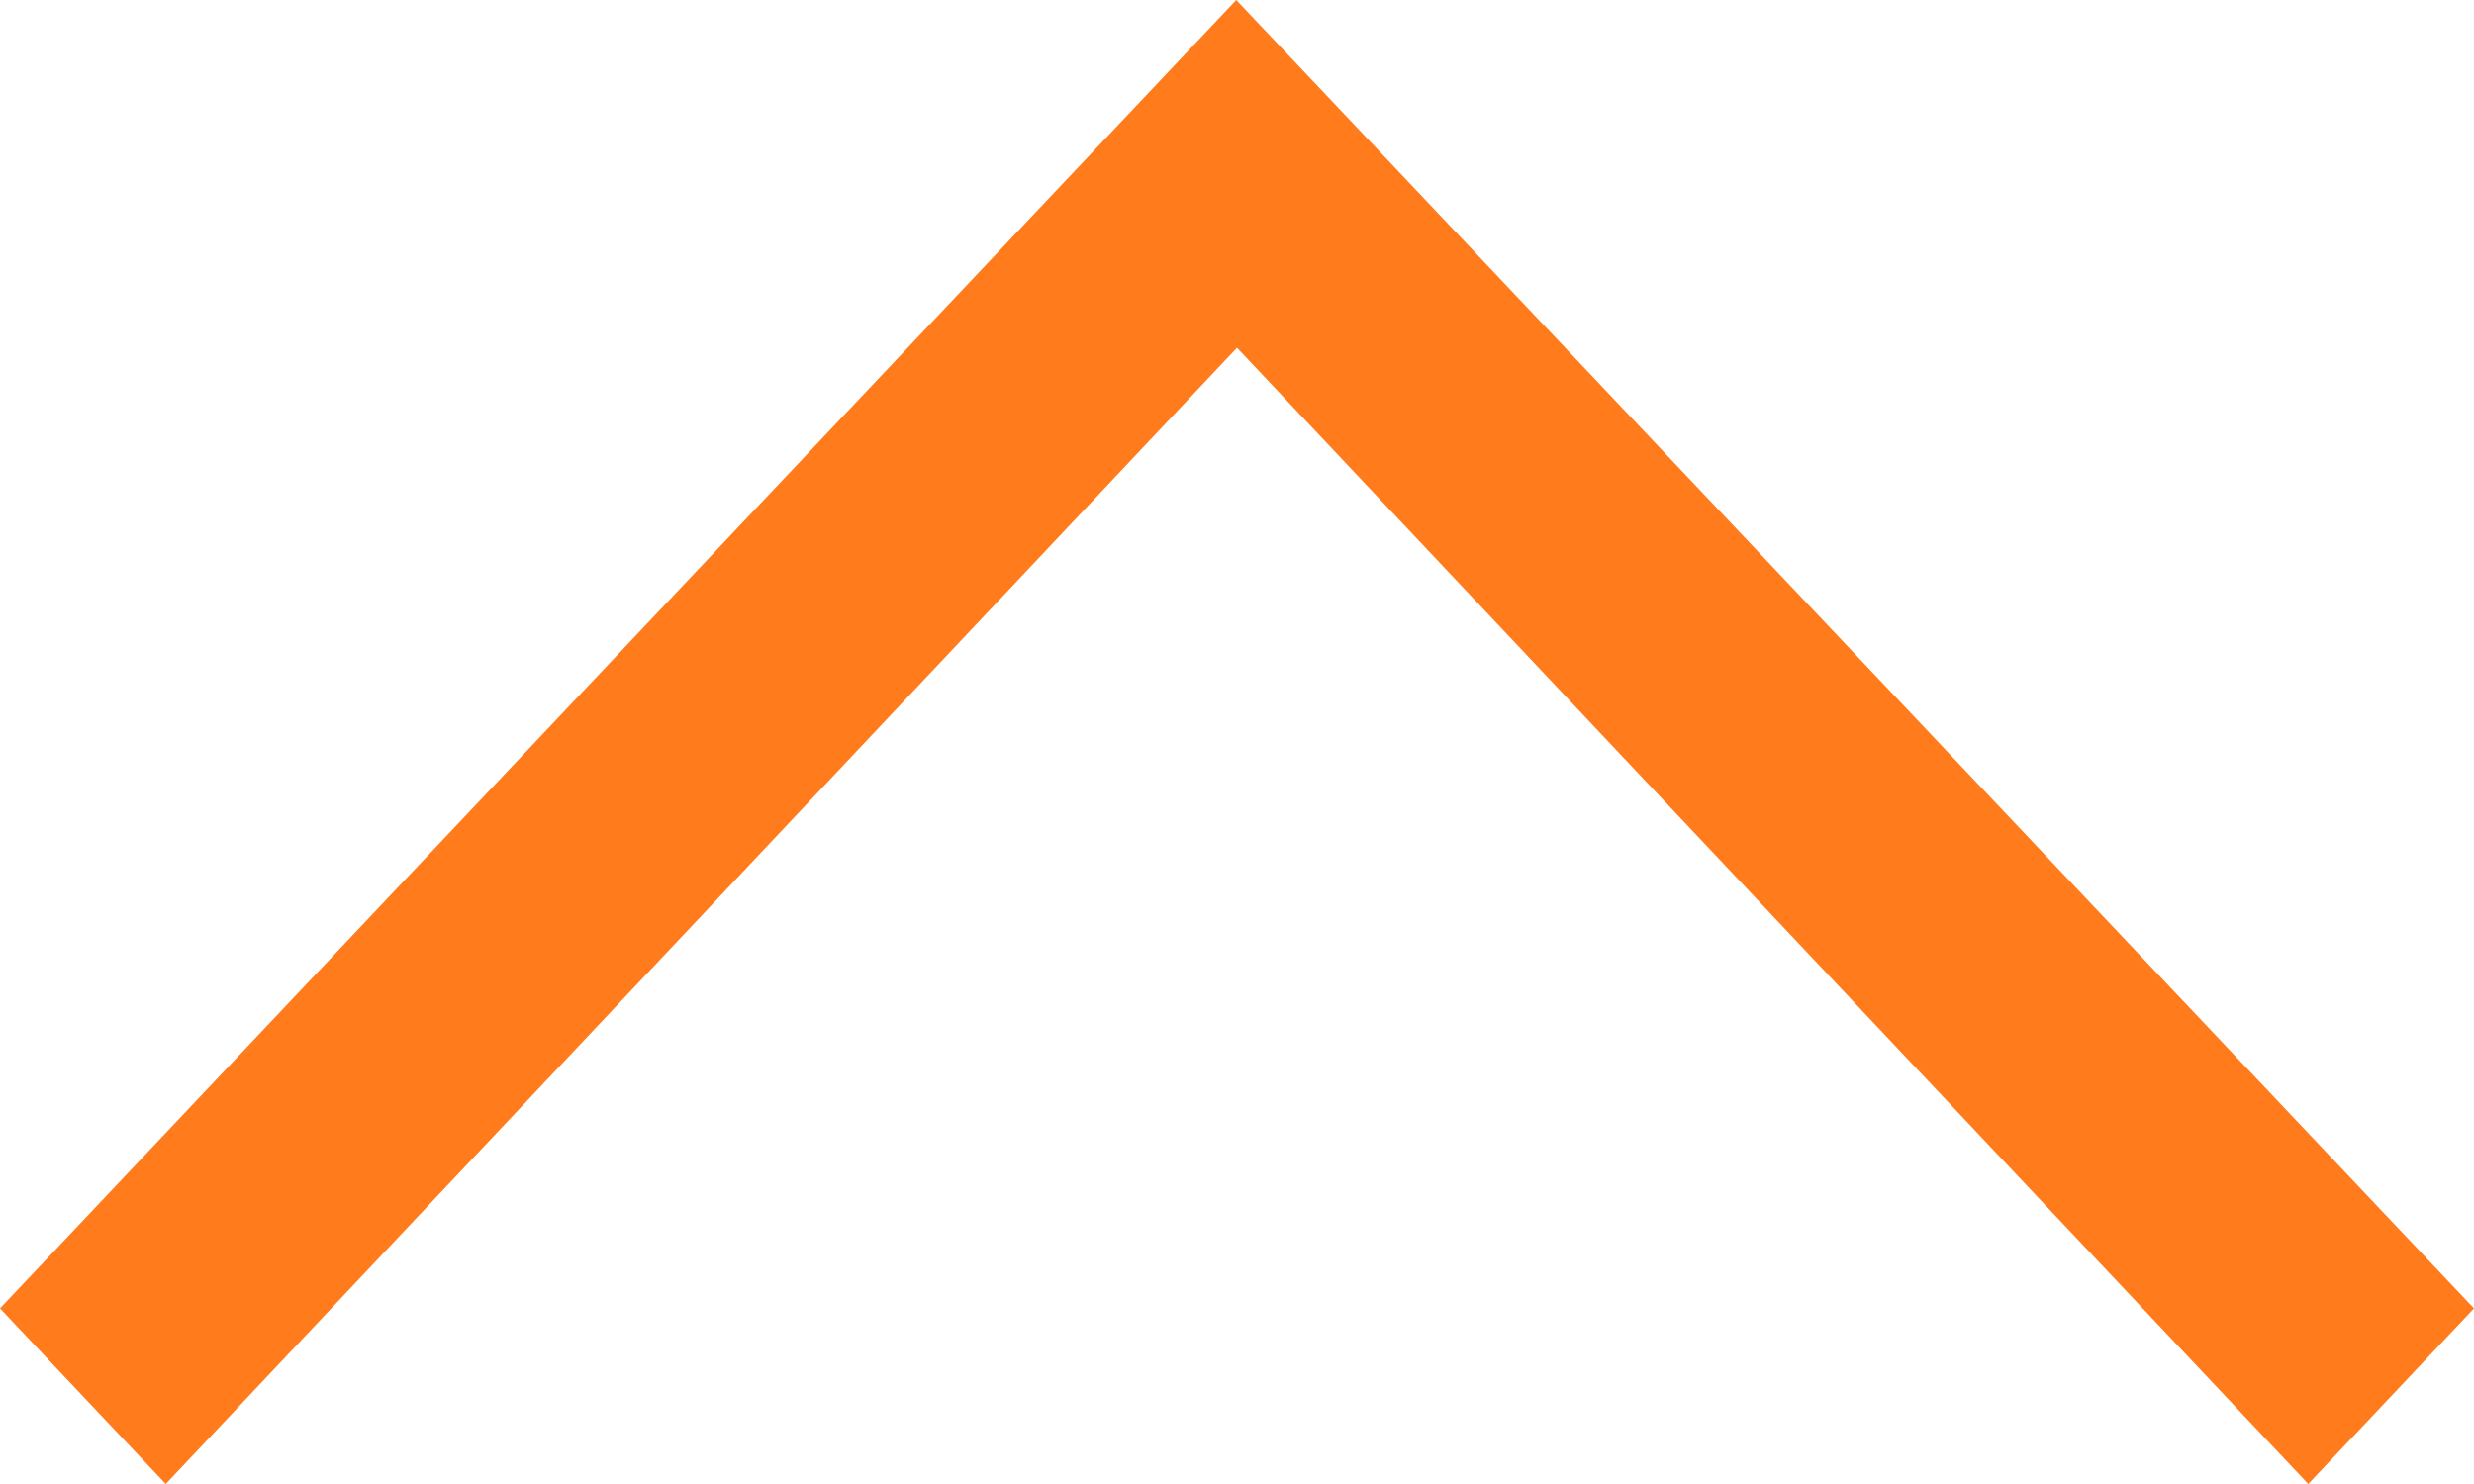 <svg width="10" height="6" viewBox="0 0 10 6" fill="none" xmlns="http://www.w3.org/2000/svg">
<path fill-rule="evenodd" clip-rule="evenodd" d="M0.67 6L5 1.406L9.33 6L10 5.29L4.997 0L0 5.29L0.67 6Z" fill="#FF7B1C"/>
</svg>
